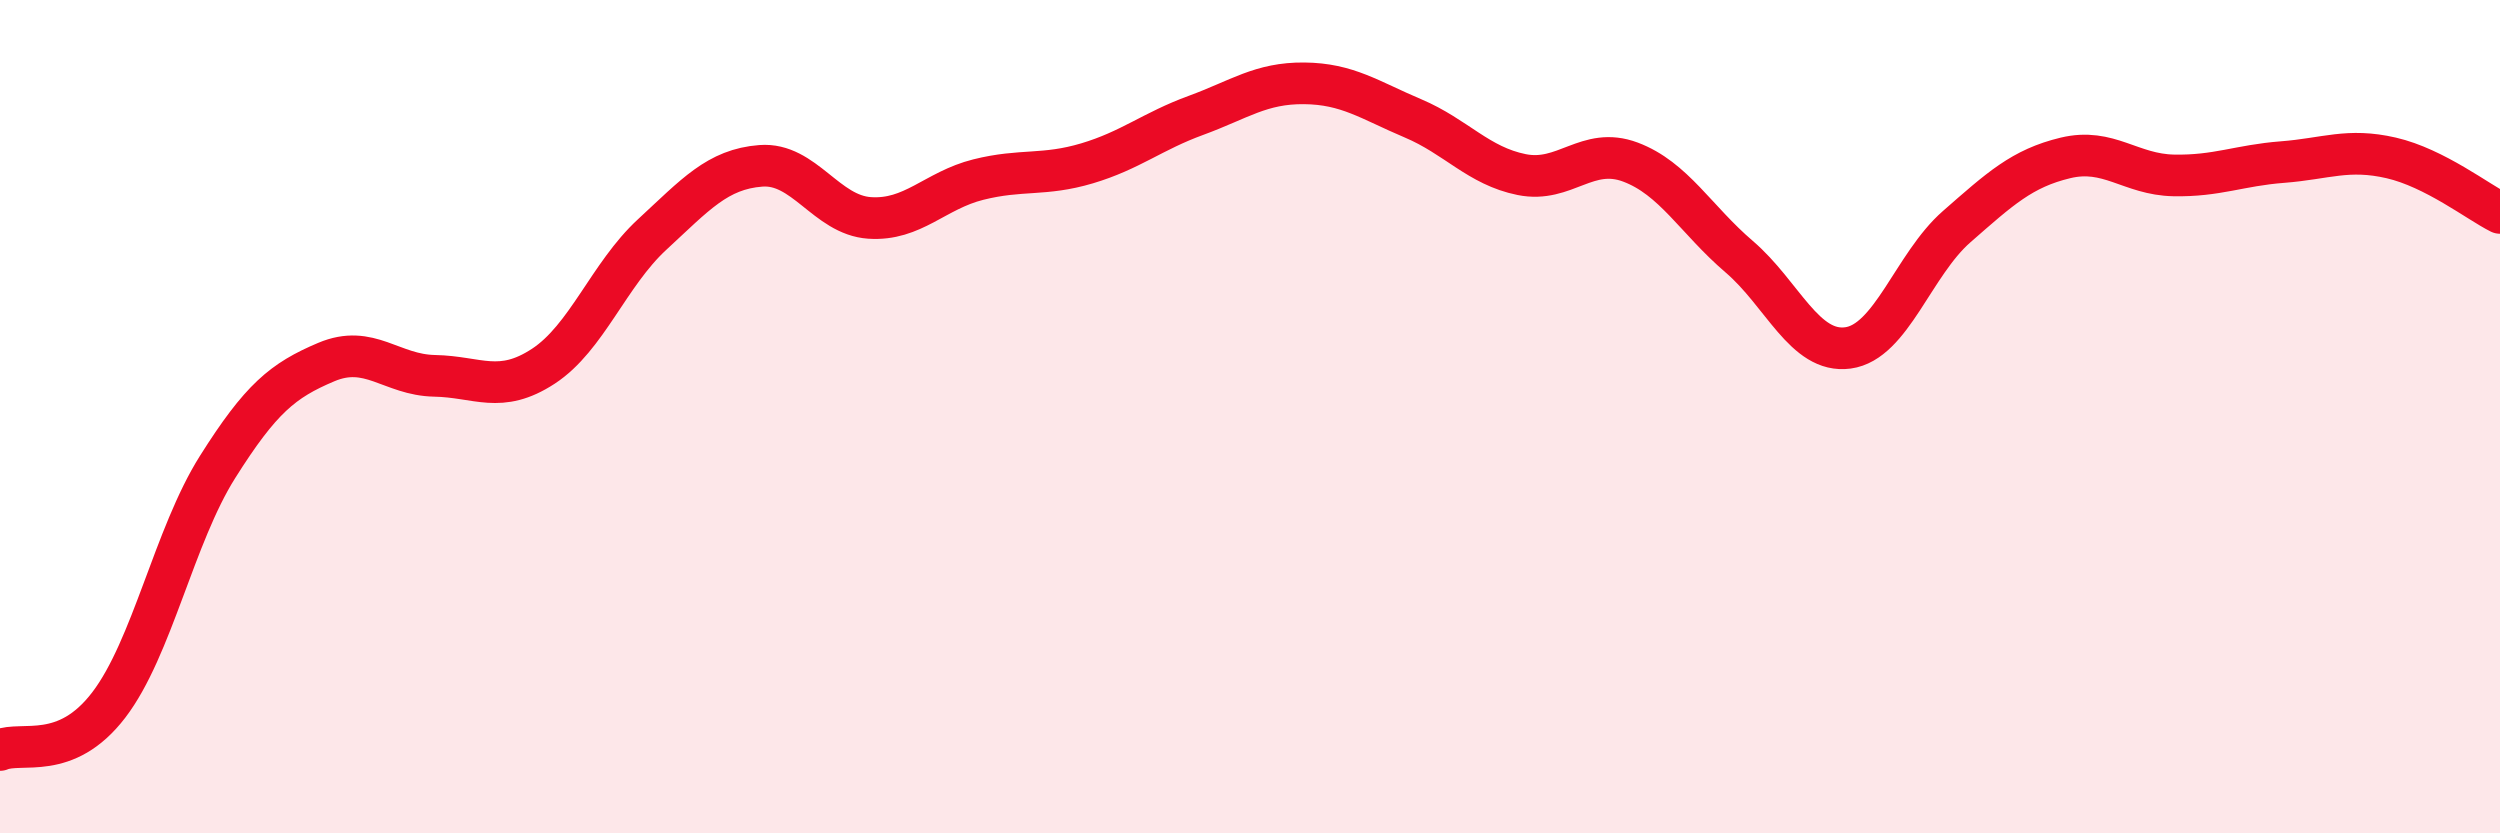 
    <svg width="60" height="20" viewBox="0 0 60 20" xmlns="http://www.w3.org/2000/svg">
      <path
        d="M 0,18 C 0.52,17.78 1.57,18.28 2.61,16.92 C 3.65,15.56 4.18,12.86 5.22,11.21 C 6.26,9.56 6.79,9.13 7.83,8.69 C 8.87,8.25 9.39,9 10.43,9.02 C 11.47,9.04 12,9.47 13.04,8.79 C 14.08,8.11 14.61,6.59 15.65,5.63 C 16.69,4.67 17.22,4.06 18.26,3.98 C 19.3,3.9 19.83,5.16 20.87,5.23 C 21.91,5.3 22.44,4.57 23.48,4.31 C 24.52,4.05 25.05,4.23 26.09,3.92 C 27.13,3.61 27.66,3.15 28.7,2.77 C 29.74,2.39 30.26,1.99 31.3,2 C 32.34,2.01 32.87,2.4 33.91,2.84 C 34.95,3.28 35.48,3.98 36.52,4.19 C 37.56,4.4 38.09,3.5 39.13,3.89 C 40.17,4.28 40.7,5.27 41.74,6.16 C 42.78,7.05 43.31,8.49 44.35,8.35 C 45.39,8.21 45.92,6.35 46.96,5.44 C 48,4.53 48.53,4.04 49.57,3.79 C 50.61,3.54 51.13,4.19 52.17,4.21 C 53.21,4.23 53.74,3.97 54.78,3.89 C 55.82,3.81 56.35,3.55 57.39,3.79 C 58.43,4.03 59.48,4.85 60,5.11L60 20L0 20Z"
        fill="#EB0A25"
        opacity="0.1"
        stroke-linecap="round"
        stroke-linejoin="round"
      />
      <path
        d="M 0,18 C 0.52,17.78 1.57,18.28 2.61,16.92 C 3.65,15.56 4.18,12.86 5.22,11.21 C 6.26,9.56 6.79,9.13 7.83,8.69 C 8.87,8.25 9.39,9 10.43,9.02 C 11.47,9.04 12,9.47 13.04,8.79 C 14.08,8.11 14.61,6.59 15.65,5.63 C 16.69,4.67 17.22,4.06 18.26,3.98 C 19.3,3.9 19.83,5.16 20.87,5.23 C 21.91,5.3 22.44,4.57 23.48,4.31 C 24.52,4.05 25.05,4.23 26.09,3.92 C 27.13,3.61 27.66,3.15 28.7,2.77 C 29.74,2.39 30.26,1.99 31.3,2 C 32.34,2.01 32.87,2.4 33.91,2.84 C 34.95,3.28 35.48,3.98 36.52,4.19 C 37.56,4.4 38.09,3.5 39.13,3.89 C 40.17,4.28 40.7,5.27 41.74,6.16 C 42.78,7.05 43.31,8.49 44.35,8.35 C 45.39,8.21 45.92,6.35 46.96,5.44 C 48,4.53 48.53,4.04 49.57,3.79 C 50.61,3.54 51.13,4.19 52.17,4.21 C 53.21,4.23 53.74,3.97 54.78,3.89 C 55.82,3.81 56.35,3.55 57.39,3.79 C 58.43,4.03 59.48,4.85 60,5.11"
        stroke="#EB0A25"
        stroke-width="1"
        fill="none"
        stroke-linecap="round"
        stroke-linejoin="round"
      />
    </svg>
  